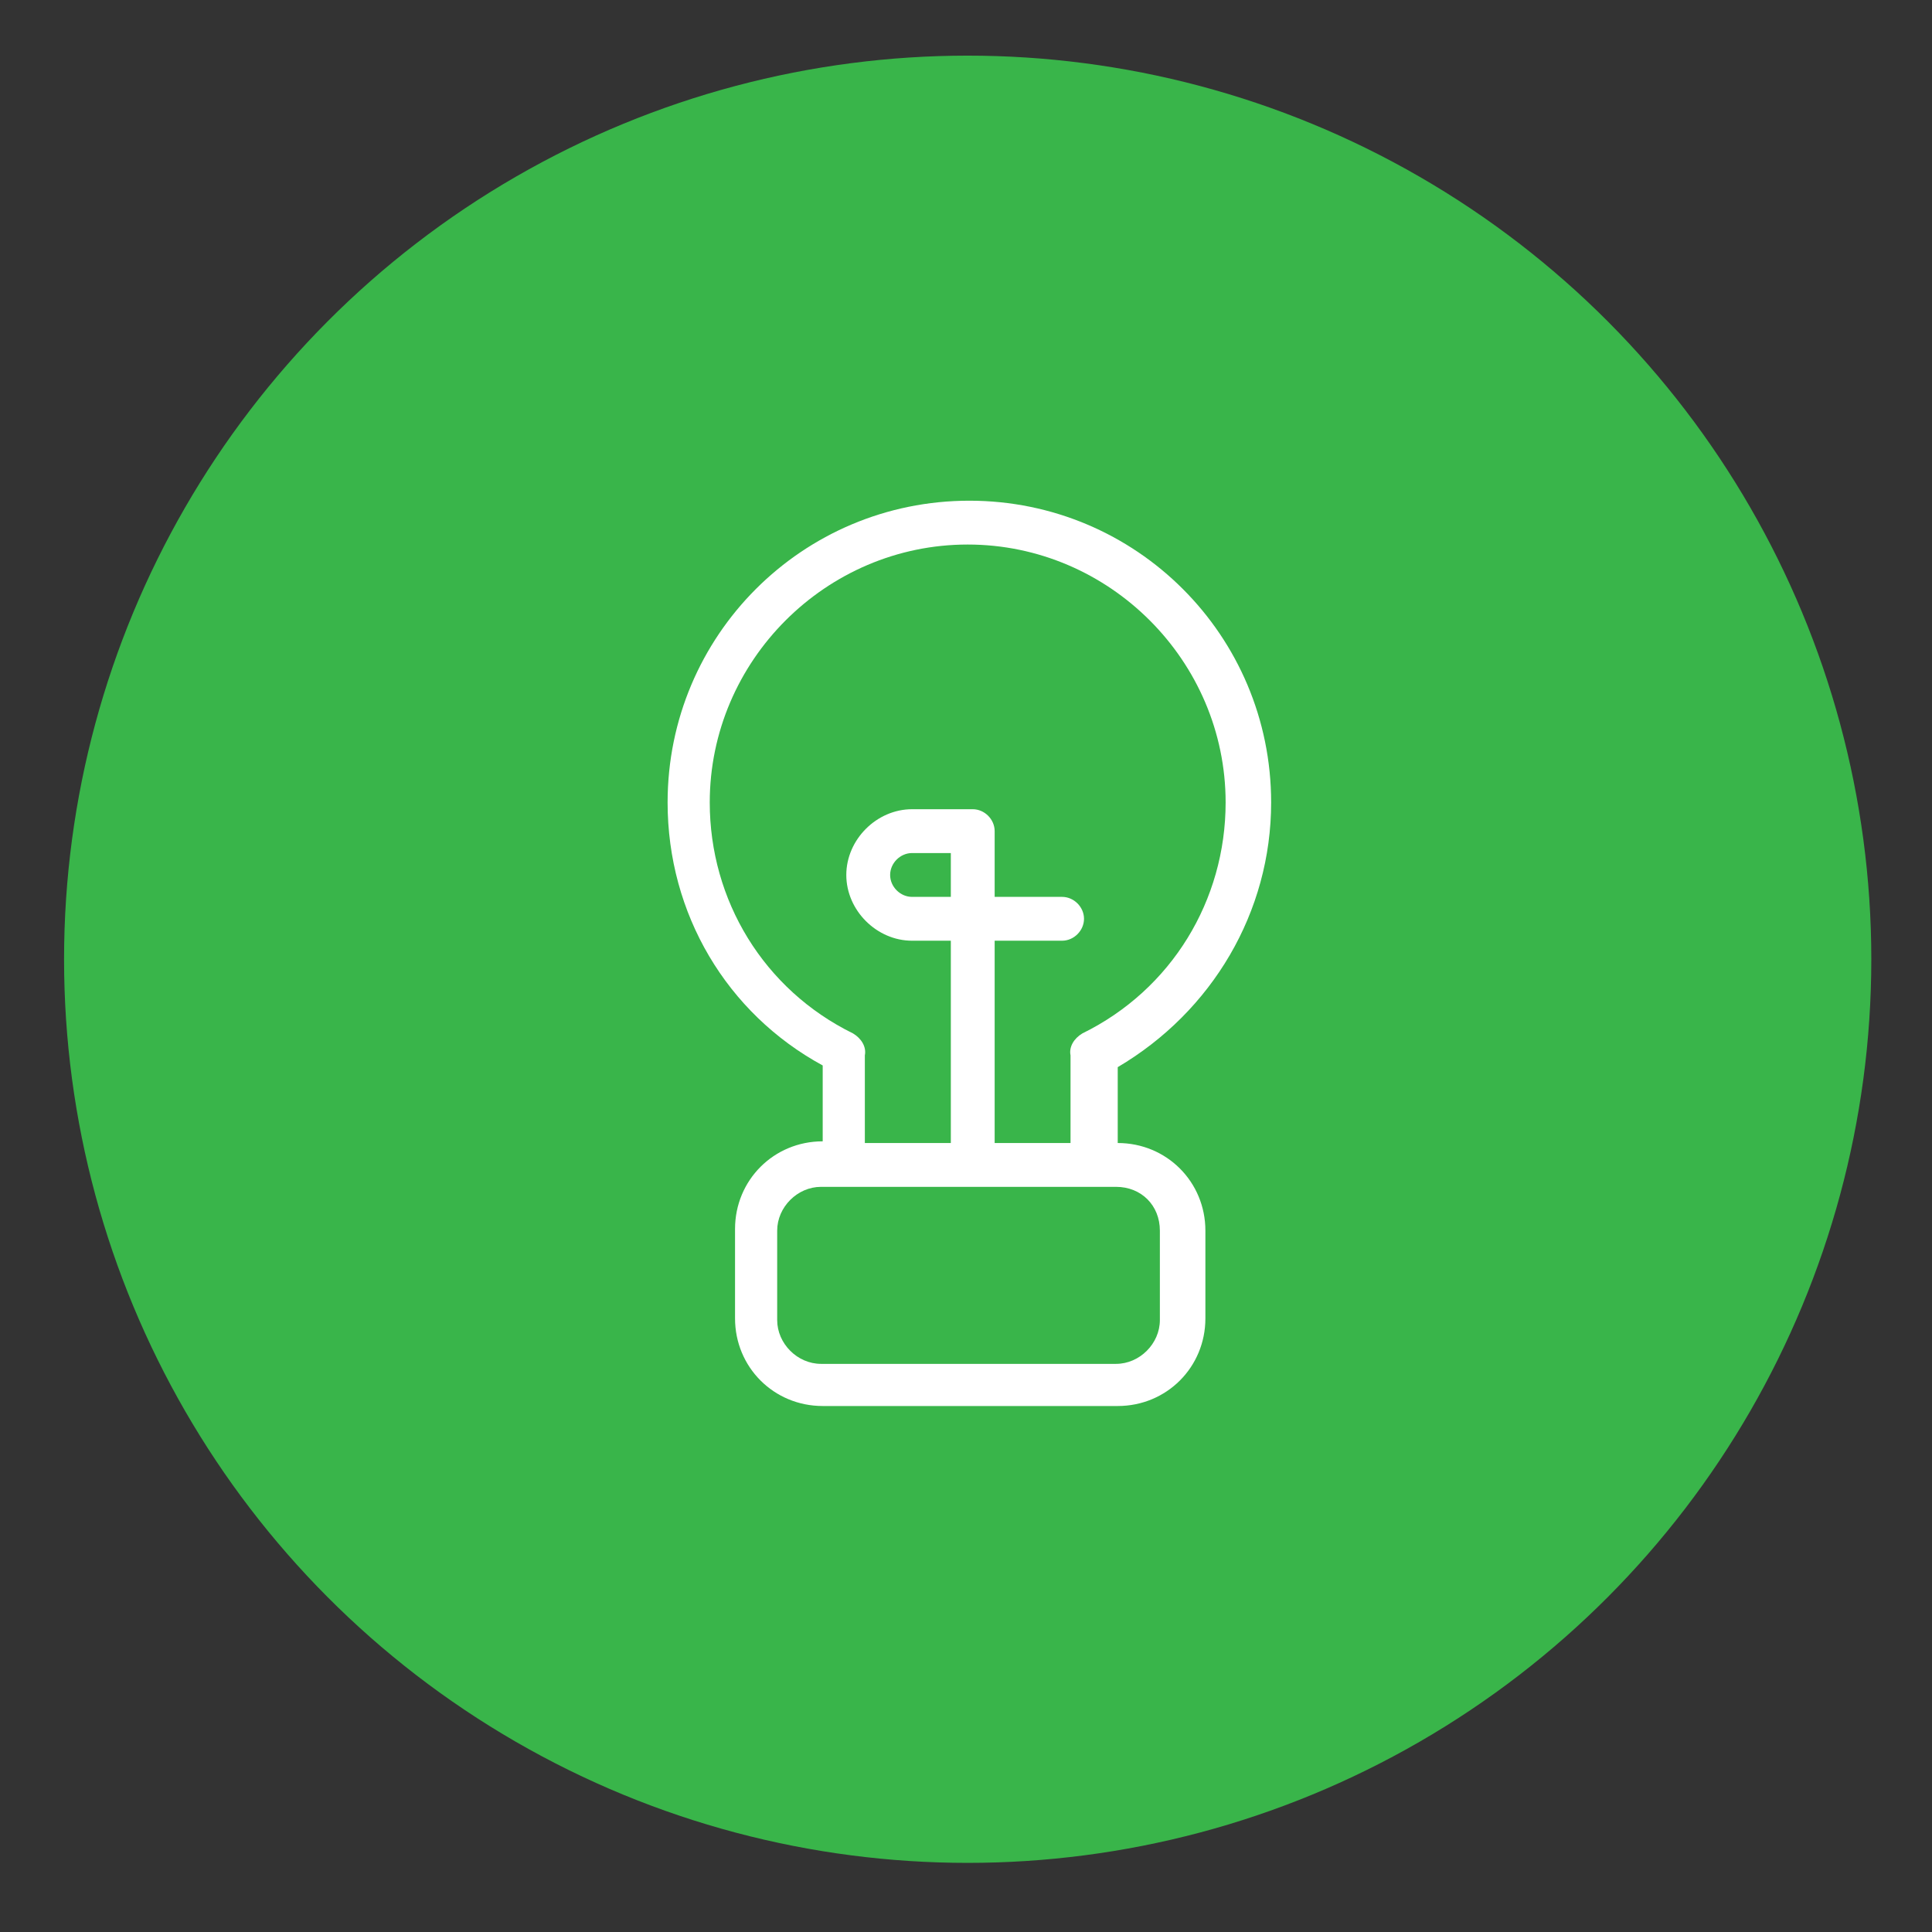 <?xml version="1.0" encoding="utf-8"?>
<!-- Generator: Adobe Illustrator 19.1.0, SVG Export Plug-In . SVG Version: 6.00 Build 0)  -->
<svg version="1.1" id="Calque_1" xmlns="http://www.w3.org/2000/svg" xmlns:xlink="http://www.w3.org/1999/xlink" x="0px" y="0px"
	 viewBox="0 0 114.6 114.6" style="enable-background:new 0 0 114.6 114.6;" xml:space="preserve">
<rect x="0" y="0" width="114.6" height="114.6" fill="#333333" stroke="none"/>
<style type="text/css">
	.st0{fill:#39B54A;}
	.st1{fill:#FFFFFF;}
</style>
<circle class="st0" cx="57.4" cy="56.9" r="53.6"/>
<g>
	<path class="st1" d="M75.4,47.6c0-9.9-8-17.9-17.9-17.9s-17.9,8-17.9,17.9c0,6.6,3.5,12.5,9.2,15.6v4.5l0,0c-2.9,0-5.2,2.3-5.2,5.2
		v5.3c0,2.9,2.3,5.2,5.2,5.2h17.5c2.9,0,5.2-2.3,5.2-5.2V73c0-2.9-2.3-5.2-5.2-5.2l0,0v-4.5C71.9,60,75.4,54.1,75.4,47.6z M68.8,73
		v5.3c0,1.4-1.2,2.6-2.6,2.6H48.7c-1.4,0-2.6-1.2-2.6-2.6V73c0-1.4,1.2-2.6,2.6-2.6h17.5C67.7,70.4,68.8,71.5,68.8,73z M56.4,53.2
		h-2.3c-0.7,0-1.3-0.6-1.3-1.3c0-0.7,0.6-1.3,1.3-1.3h2.3V53.2z M59,67.8v-12h4c0.7,0,1.3-0.6,1.3-1.3c0-0.7-0.6-1.3-1.3-1.3h-4
		v-3.9c0-0.7-0.6-1.3-1.3-1.3h-3.6c-2.1,0-3.9,1.8-3.9,3.9c0,2.1,1.8,3.9,3.9,3.9h2.3v12h-5.1v-5.1c0-0.1,0-0.1,0-0.1
		c0.1-0.5-0.2-1-0.7-1.3c-5.3-2.6-8.5-7.9-8.5-13.7c0-8.4,6.9-15.3,15.3-15.3s15.3,6.9,15.3,15.3c0,5.8-3.2,11.1-8.5,13.7
		c-0.5,0.3-0.8,0.8-0.7,1.3c0,0.1,0,0.1,0,0.1v5.1H59z"/>
</g>
</svg>
